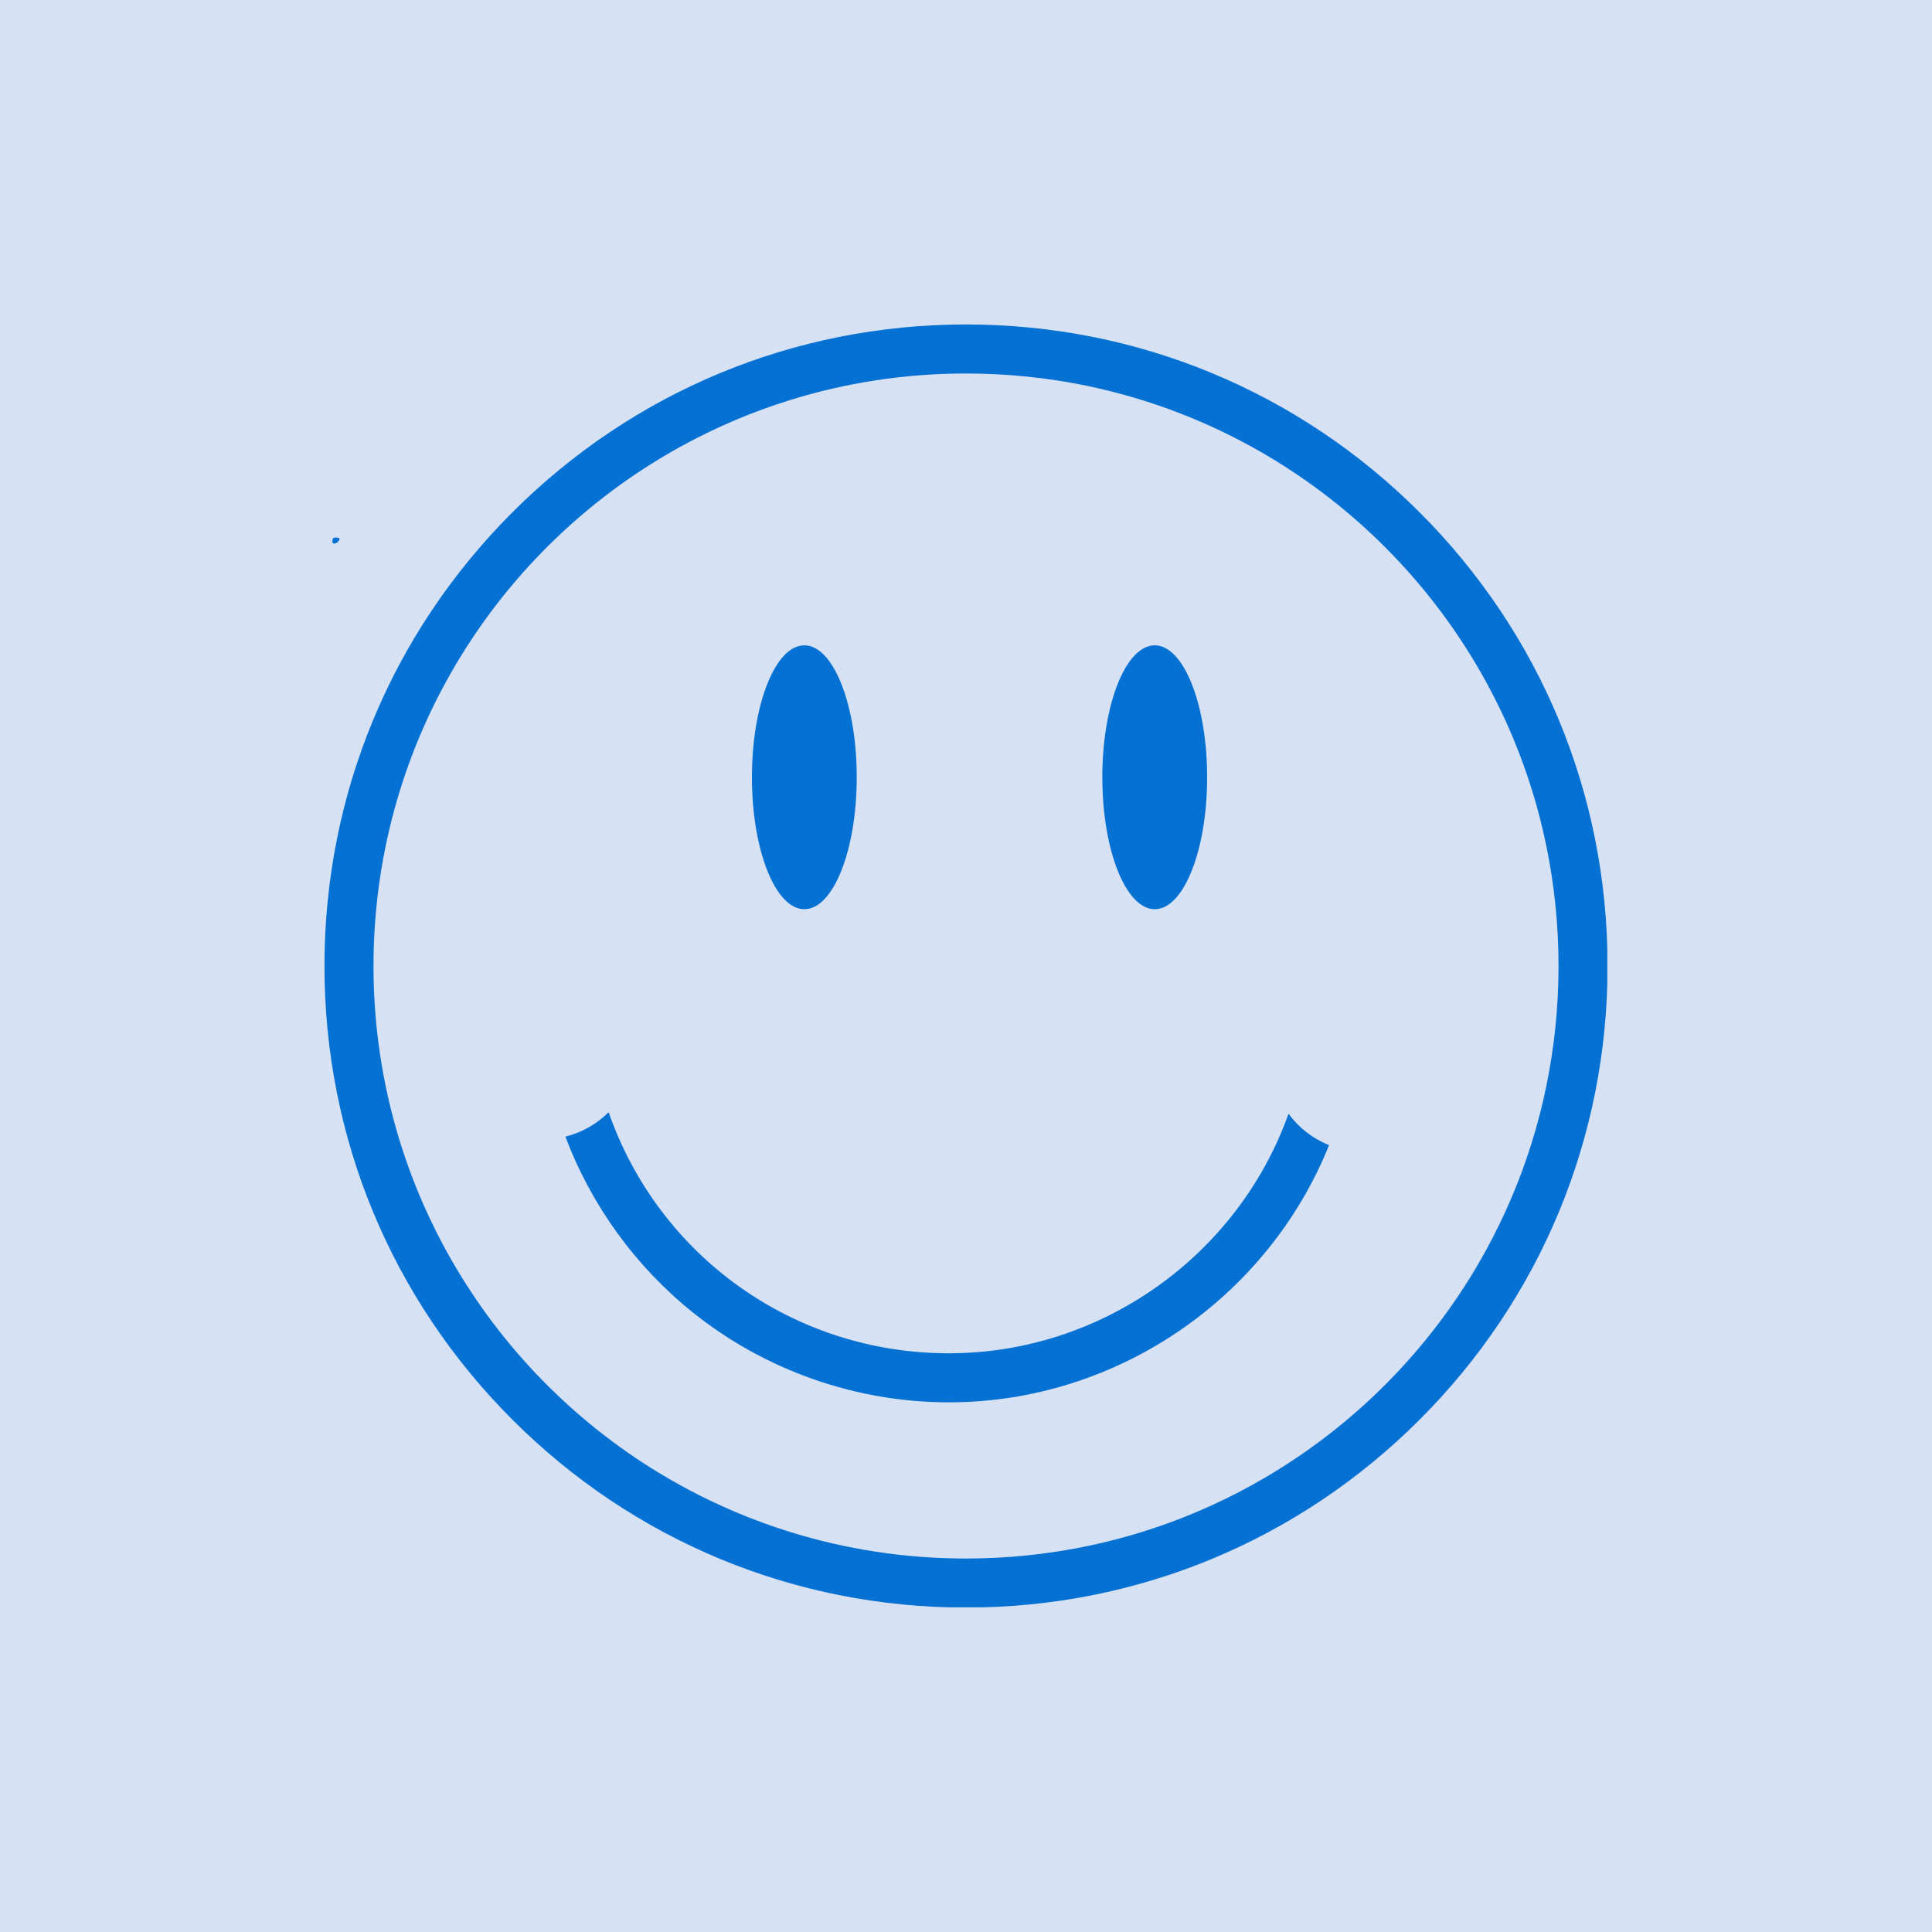 <svg xmlns="http://www.w3.org/2000/svg" xmlns:xlink="http://www.w3.org/1999/xlink" width="500" zoomAndPan="magnify" viewBox="0 0 375 375" height="500" preserveAspectRatio="xMidYMid meet" version="1.0"><defs><clipPath id="1af0e55021"><path d="M 64.504 104.328 L 65.953 104.328 L 65.953 105.52 L 64.504 105.52 Z M 64.504 104.328" clip-rule="nonzero"></path></clipPath><clipPath id="cf614199e0"><path d="M 65.926 104.699 C 65.324 105.75 64.727 105.523 64.574 105.375 C 64.426 105.148 64.574 104.551 64.727 104.398 C 64.949 104.25 65.773 104.398 65.773 104.398" clip-rule="nonzero"></path></clipPath><clipPath id="09a8381017"><path d="M 0.504 0.328 L 1.953 0.328 L 1.953 1.52 L 0.504 1.52 Z M 0.504 0.328" clip-rule="nonzero"></path></clipPath><clipPath id="07acd4614d"><path d="M 1.926 0.699 C 1.324 1.75 0.727 1.523 0.574 1.375 C 0.426 1.148 0.574 0.551 0.727 0.398 C 0.949 0.25 1.773 0.398 1.773 0.398" clip-rule="nonzero"></path></clipPath><clipPath id="71cd18ff98"><rect x="0" width="2" y="0" height="2"></rect></clipPath><clipPath id="c425455b0f"><path d="M 62.977 62.977 L 311.977 62.977 L 311.977 311.977 L 62.977 311.977 Z M 62.977 62.977" clip-rule="nonzero"></path></clipPath></defs><rect x="-37.5" width="450" fill="#ffffff" y="-37.5" height="450" fill-opacity="1"></rect><rect x="-37.5" width="450" fill="#d7e1f4" y="-37.5" height="450" fill-opacity="1"></rect><g clip-path="url(#1af0e55021)"><g clip-path="url(#cf614199e0)"><g transform="matrix(1, 0, 0, 1, 64, 104)"><g clip-path="url(#71cd18ff98)"><g clip-path="url(#09a8381017)"><g clip-path="url(#07acd4614d)"><rect x="-146.5" width="540" fill="#0571d3" height="540" y="-186.5" fill-opacity="1"></rect></g></g></g></g></g></g><g clip-path="url(#c425455b0f)"><path fill="#0571d3" d="M 301.18 205.016 C 300.891 206.918 300.551 208.805 300.168 210.68 C 299.402 214.422 298.457 218.102 297.336 221.699 C 295.656 227.102 293.59 232.332 291.164 237.359 C 290.359 239.035 289.512 240.691 288.625 242.32 C 287.297 244.766 285.887 247.156 284.387 249.488 C 282.395 252.598 280.254 255.609 277.977 258.504 C 277.406 259.227 276.828 259.945 276.242 260.656 C 263.938 275.562 247.949 287.32 229.668 294.531 C 228.801 294.871 227.922 295.207 227.043 295.527 C 222.641 297.141 218.109 298.492 213.473 299.562 C 210.691 300.203 207.871 300.746 205.016 301.18 C 203.113 301.473 201.191 301.715 199.258 301.914 C 195.395 302.305 191.473 302.508 187.5 302.508 C 175.59 302.508 164.105 300.695 153.301 297.336 C 151.5 296.777 149.719 296.172 147.957 295.527 C 144.434 294.238 140.992 292.781 137.641 291.168 C 135.125 289.953 132.664 288.652 130.254 287.27 C 129.453 286.809 128.656 286.34 127.867 285.859 C 94.668 265.688 72.496 229.184 72.496 187.504 C 72.496 145.82 94.668 109.316 127.867 89.145 C 128.656 88.668 129.453 88.191 130.254 87.73 C 132.664 86.348 135.125 85.047 137.641 83.836 C 140.992 82.223 144.434 80.762 147.957 79.473 C 149.719 78.828 151.5 78.227 153.301 77.664 C 164.105 74.309 175.59 72.496 187.5 72.496 C 191.473 72.496 195.395 72.699 199.258 73.09 C 201.191 73.285 203.113 73.531 205.016 73.82 C 207.871 74.258 210.691 74.797 213.473 75.441 C 218.109 76.512 222.641 77.863 227.043 79.473 C 227.922 79.797 228.801 80.129 229.668 80.473 C 247.949 87.68 263.938 99.438 276.242 114.348 C 276.828 115.059 277.406 115.773 277.977 116.5 C 280.254 119.395 282.395 122.402 284.387 125.516 C 285.887 127.848 287.297 130.238 288.625 132.684 C 289.512 134.312 290.359 135.965 291.164 137.641 C 293.59 142.668 295.656 147.898 297.336 153.305 C 298.457 156.902 299.402 160.578 300.168 164.324 C 300.551 166.195 300.891 168.082 301.18 169.988 C 301.469 171.891 301.715 173.809 301.914 175.742 C 302.305 179.609 302.508 183.531 302.508 187.504 C 302.508 191.473 302.305 195.395 301.914 199.262 C 301.715 201.191 301.469 203.113 301.18 205.016 Z M 275.551 99.449 C 252.031 75.93 220.762 62.977 187.5 62.977 C 154.238 62.977 122.969 75.93 99.449 99.449 C 75.93 122.969 62.977 154.238 62.977 187.504 C 62.977 220.766 75.93 252.035 99.449 275.555 C 122.969 299.074 154.238 312.027 187.5 312.027 C 220.762 312.027 252.031 299.074 275.551 275.555 C 299.07 252.035 312.027 220.766 312.027 187.504 C 312.027 154.238 299.07 122.969 275.551 99.449" fill-opacity="1" fill-rule="nonzero"></path></g><path fill="#0571d3" d="M 250.102 216.176 C 240.27 243.75 213.746 262.672 184.18 262.672 C 154.02 262.672 127.844 243.762 118.137 215.875 C 115.863 218.156 112.973 219.816 109.742 220.621 C 114.742 233.895 123.289 245.762 134.449 254.723 C 148.484 265.988 166.145 272.195 184.18 272.195 C 216.719 272.195 246.02 252.008 257.973 222.266 C 254.805 221.008 252.09 218.879 250.102 216.176" fill-opacity="1" fill-rule="nonzero"></path><path fill="#0571d3" d="M 224.137 176.477 C 229.754 176.477 234.305 165.012 234.305 150.867 C 234.305 136.723 229.754 125.258 224.137 125.258 C 218.516 125.258 213.961 136.723 213.961 150.867 C 213.961 165.012 218.516 176.477 224.137 176.477" fill-opacity="1" fill-rule="nonzero"></path><path fill="#0571d3" d="M 156.121 176.477 C 161.738 176.477 166.293 165.012 166.293 150.867 C 166.293 136.723 161.738 125.258 156.121 125.258 C 150.504 125.258 145.949 136.723 145.949 150.867 C 145.949 165.012 150.504 176.477 156.121 176.477" fill-opacity="1" fill-rule="nonzero"></path></svg>
